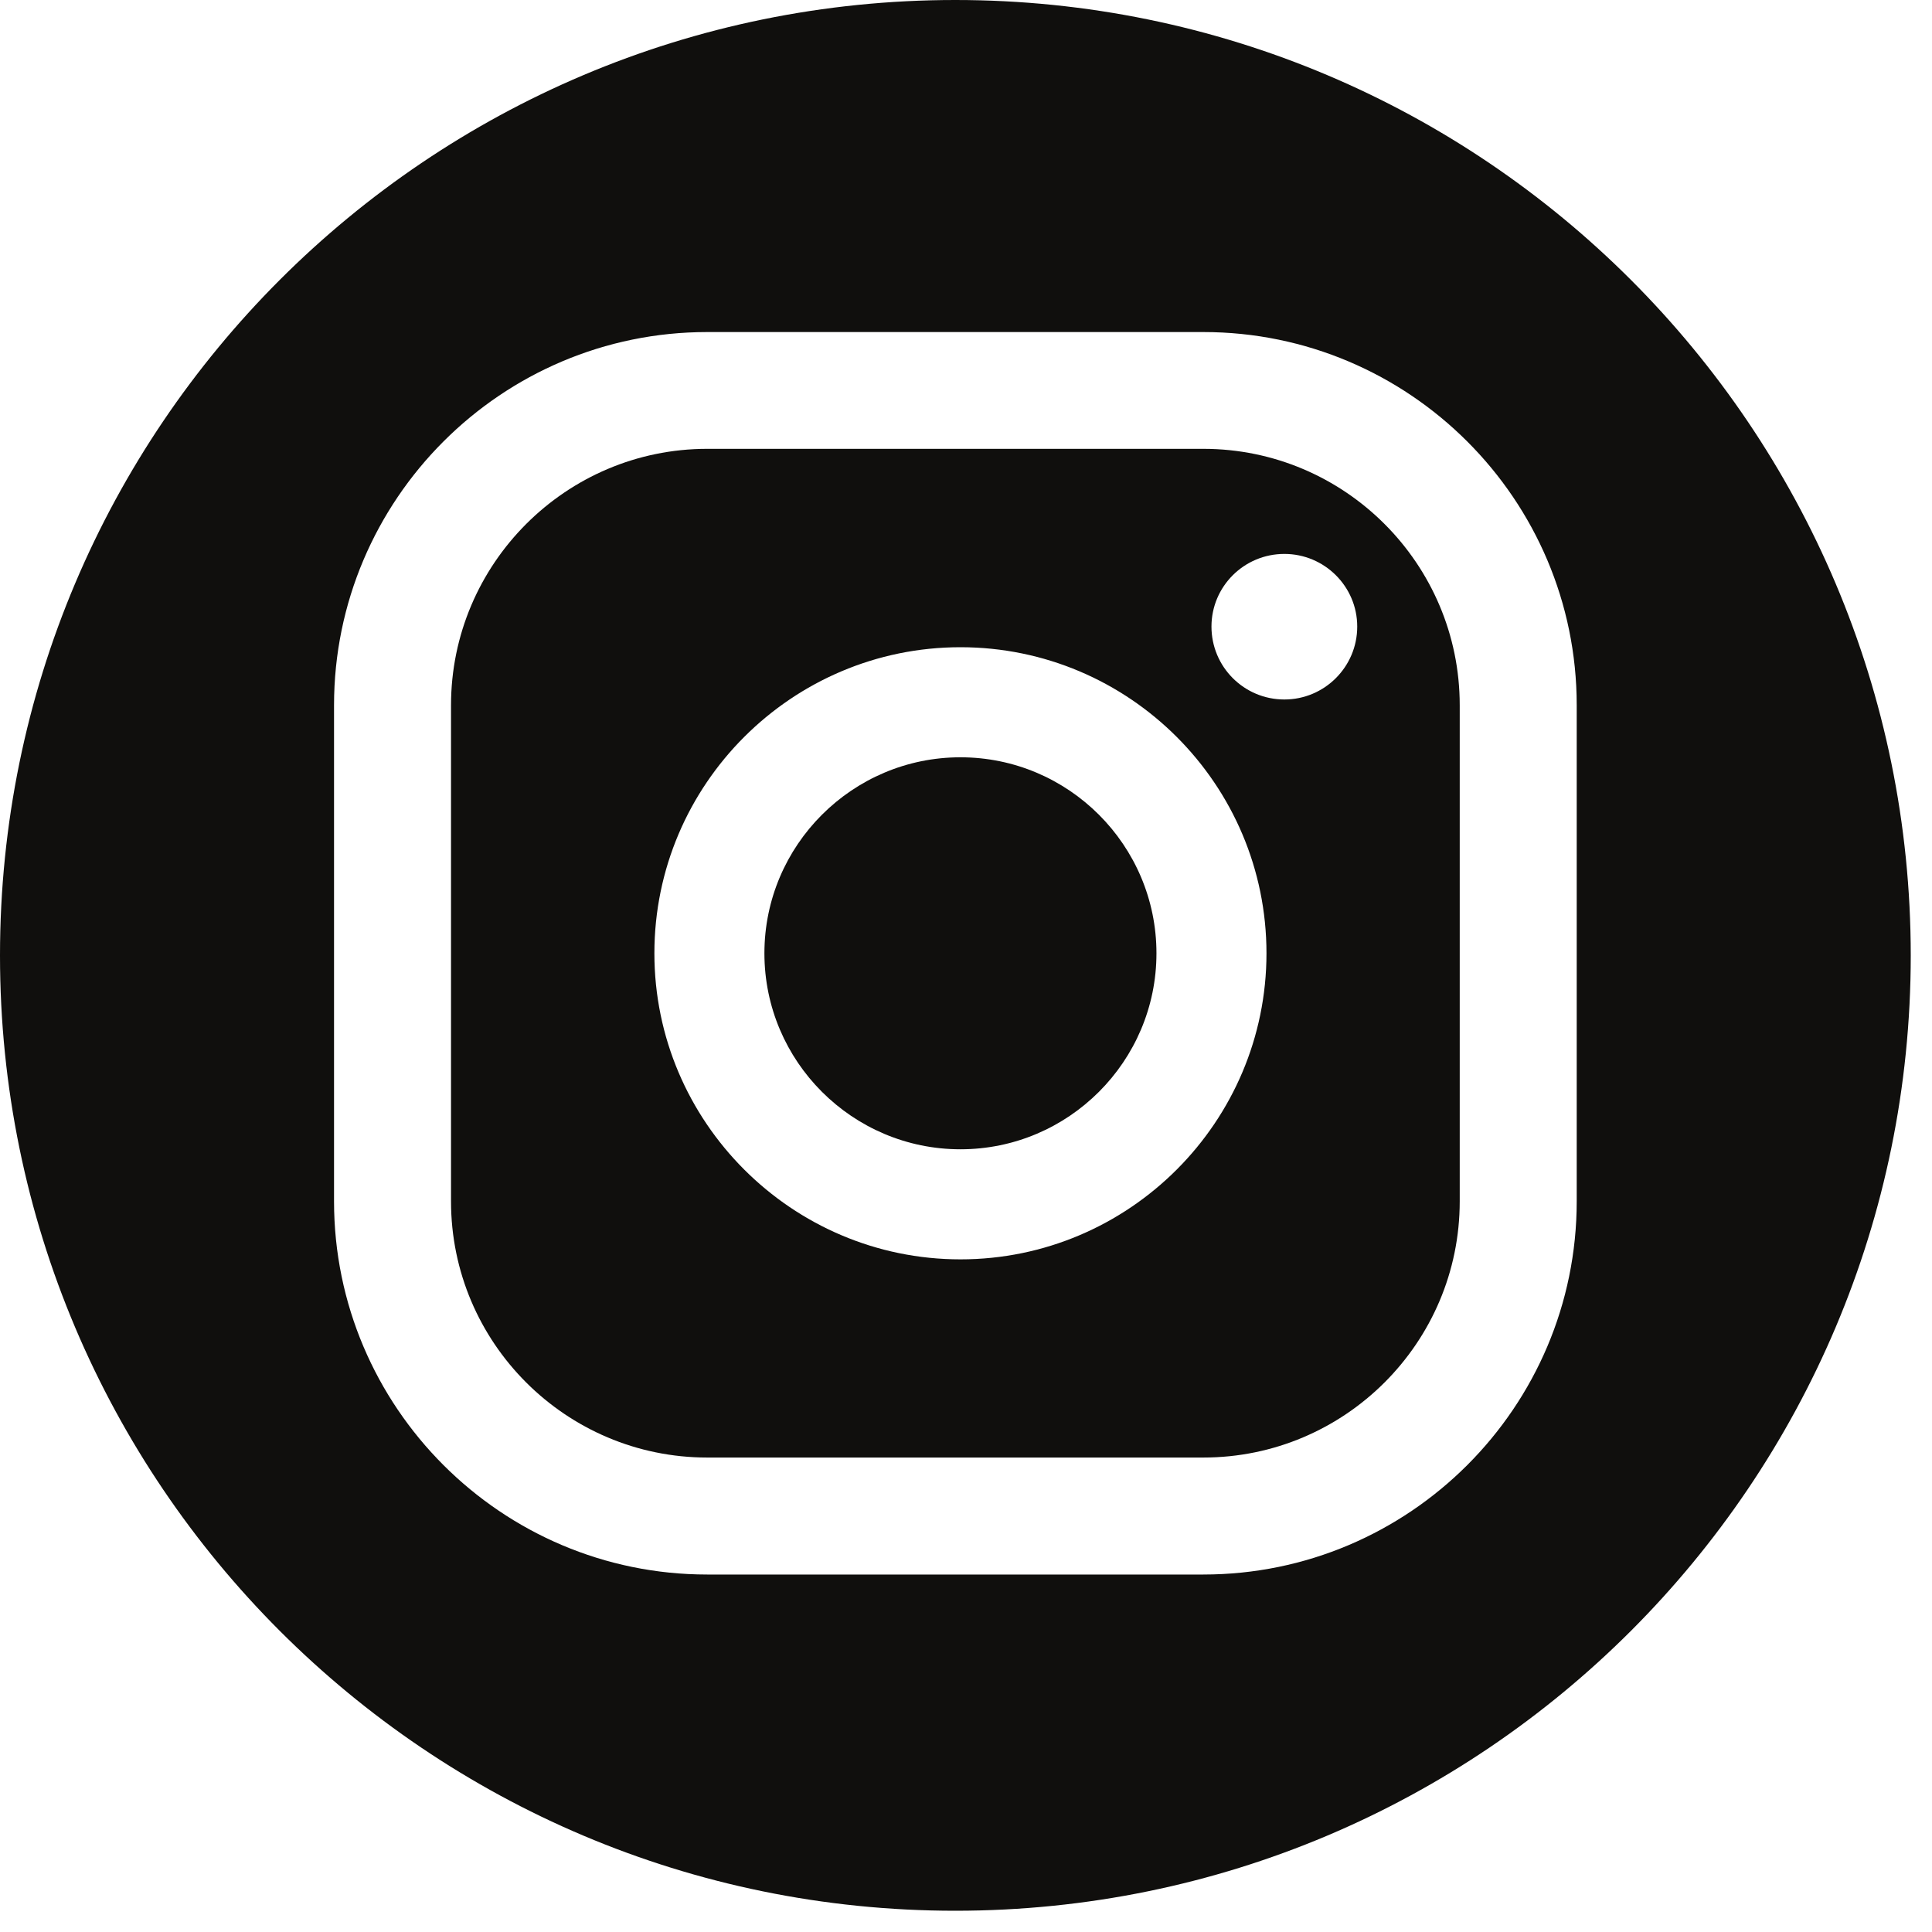 <svg width="38" height="38" viewBox="0 0 38 38" fill="none" xmlns="http://www.w3.org/2000/svg">
<path d="M18.891 14.895C16.766 14.895 15.035 16.625 15.035 18.75C15.035 20.875 16.766 22.605 18.891 22.605C21.016 22.605 22.746 20.875 22.746 18.75C22.746 16.625 21.016 14.895 18.891 14.895Z" fill="#100F0D"/>
<path d="M25.262 13.758C24.469 13.758 23.828 13.117 23.828 12.324C23.828 11.535 24.469 10.895 25.262 10.895C26.051 10.895 26.695 11.535 26.695 12.324C26.695 13.117 26.051 13.758 25.262 13.758ZM18.891 24.77C15.574 24.77 12.871 22.066 12.871 18.75C12.871 15.43 15.574 12.73 18.891 12.73C22.211 12.73 24.91 15.43 24.91 18.75C24.91 22.066 22.211 24.77 18.891 24.77ZM23.668 8.828H13.91C11.133 8.828 8.871 11.09 8.871 13.871V23.629C8.871 26.41 11.133 28.668 13.91 28.668H23.668C26.449 28.668 28.711 26.41 28.711 23.629V13.871C28.711 11.09 26.449 8.828 23.668 8.828Z" fill="#100F0D"/>
<path d="M31.012 23.629C31.012 27.676 27.719 30.969 23.668 30.969H13.91C9.863 30.969 6.57 27.676 6.57 23.629V13.871C6.57 9.824 9.863 6.531 13.91 6.531H23.668C27.719 6.531 31.012 9.824 31.012 13.871V23.629ZM18.789 0C8.414 0 0 8.414 0 18.793C0 29.168 8.414 37.582 18.789 37.582C29.168 37.582 37.582 29.168 37.582 18.793C37.582 8.414 29.168 0 18.789 0Z" fill="#100F0D"/>
</svg>
